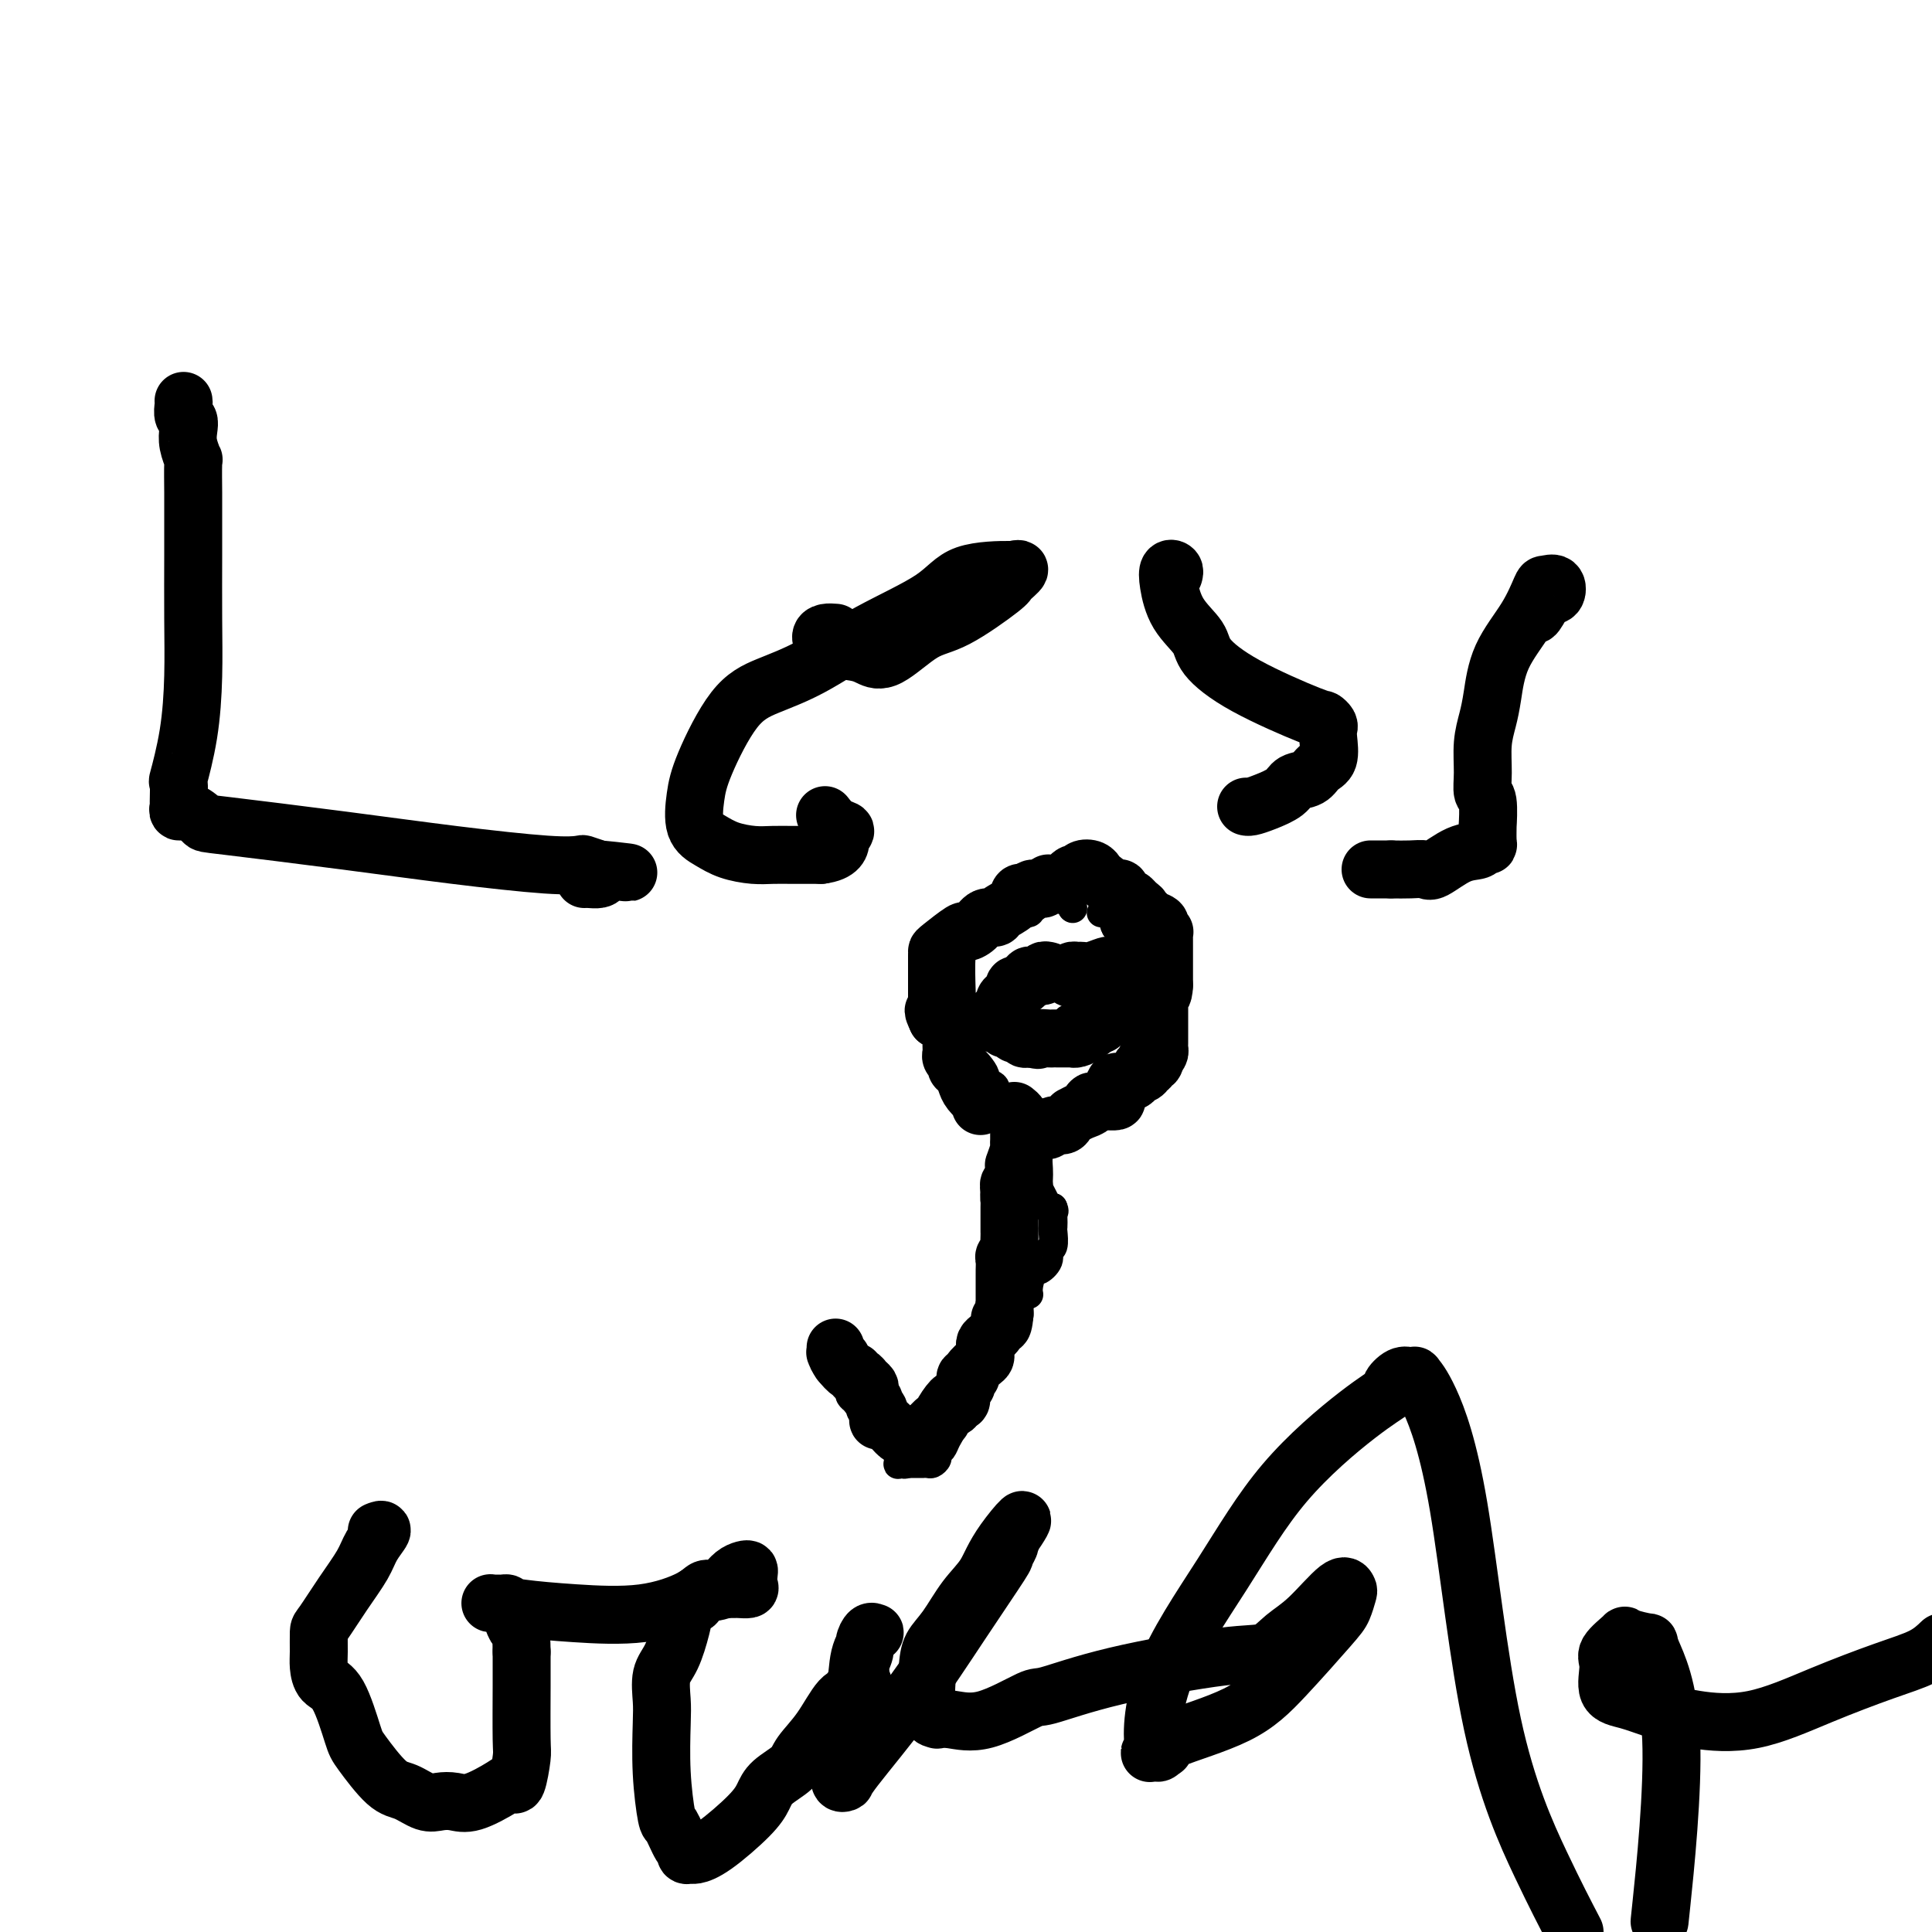<svg viewBox='0 0 400 400' version='1.1' xmlns='http://www.w3.org/2000/svg' xmlns:xlink='http://www.w3.org/1999/xlink'><g fill='none' stroke='#000000' stroke-width='6' stroke-linecap='round' stroke-linejoin='round'><path d='M214,187c-0.403,-0.081 -0.806,-0.161 -1,0c-0.194,0.161 -0.180,0.564 0,1c0.180,0.436 0.526,0.904 0,1c-0.526,0.096 -1.924,-0.181 -3,0c-1.076,0.181 -1.829,0.819 -2,1c-0.171,0.181 0.239,-0.096 0,0c-0.239,0.096 -1.128,0.565 -2,1c-0.872,0.435 -1.726,0.838 -2,1c-0.274,0.162 0.033,0.085 0,0c-0.033,-0.085 -0.405,-0.177 -1,0c-0.595,0.177 -1.414,0.625 -2,1c-0.586,0.375 -0.941,0.678 -1,1c-0.059,0.322 0.176,0.664 0,1c-0.176,0.336 -0.765,0.668 -1,1c-0.235,0.332 -0.118,0.666 0,1'/><path d='M199,197c-2.321,1.589 -0.623,0.562 0,0c0.623,-0.562 0.171,-0.660 0,1c-0.171,1.660 -0.060,5.077 0,7c0.060,1.923 0.069,2.350 0,3c-0.069,0.650 -0.215,1.521 0,2c0.215,0.479 0.790,0.566 1,1c0.210,0.434 0.056,1.217 0,2c-0.056,0.783 -0.013,1.567 0,2c0.013,0.433 -0.004,0.514 0,1c0.004,0.486 0.030,1.377 0,2c-0.030,0.623 -0.115,0.979 0,1c0.115,0.021 0.431,-0.294 1,0c0.569,0.294 1.390,1.196 2,2c0.610,0.804 1.007,1.511 1,2c-0.007,0.489 -0.420,0.761 0,1c0.420,0.239 1.671,0.447 2,1c0.329,0.553 -0.264,1.453 0,2c0.264,0.547 1.385,0.743 2,1c0.615,0.257 0.726,0.577 1,1c0.274,0.423 0.713,0.948 1,1c0.287,0.052 0.424,-0.371 1,0c0.576,0.371 1.593,1.534 2,2c0.407,0.466 0.203,0.233 0,0'/><path d='M213,232c2.210,2.166 1.235,0.580 1,0c-0.235,-0.580 0.269,-0.155 1,0c0.731,0.155 1.687,0.041 2,0c0.313,-0.041 -0.019,-0.010 0,0c0.019,0.010 0.389,-0.003 1,0c0.611,0.003 1.463,0.021 2,0c0.537,-0.021 0.760,-0.083 1,0c0.240,0.083 0.497,0.309 1,0c0.503,-0.309 1.251,-1.155 2,-2'/><path d='M224,230c1.658,-0.475 0.304,-0.664 0,-1c-0.304,-0.336 0.443,-0.821 1,-1c0.557,-0.179 0.923,-0.052 1,0c0.077,0.052 -0.134,0.027 0,0c0.134,-0.027 0.614,-0.058 1,0c0.386,0.058 0.678,0.205 1,0c0.322,-0.205 0.673,-0.761 1,-1c0.327,-0.239 0.631,-0.162 1,0c0.369,0.162 0.802,0.408 1,0c0.198,-0.408 0.161,-1.471 0,-2c-0.161,-0.529 -0.445,-0.523 0,-1c0.445,-0.477 1.620,-1.436 2,-2c0.380,-0.564 -0.034,-0.733 0,-1c0.034,-0.267 0.517,-0.634 1,-1'/><path d='M234,220c1.563,-1.803 0.472,-1.310 0,-1c-0.472,0.310 -0.324,0.438 0,0c0.324,-0.438 0.823,-1.441 1,-2c0.177,-0.559 0.033,-0.675 0,-1c-0.033,-0.325 0.044,-0.860 0,-1c-0.044,-0.140 -0.208,0.116 0,0c0.208,-0.116 0.788,-0.604 1,-1c0.212,-0.396 0.056,-0.698 0,-1c-0.056,-0.302 -0.011,-0.602 0,-1c0.011,-0.398 -0.011,-0.894 0,-1c0.011,-0.106 0.055,0.179 0,0c-0.055,-0.179 -0.211,-0.821 0,-1c0.211,-0.179 0.788,0.106 1,0c0.212,-0.106 0.061,-0.602 0,-1c-0.061,-0.398 -0.030,-0.699 0,-1'/><path d='M237,208c0.464,-2.035 0.124,-1.123 0,-1c-0.124,0.123 -0.033,-0.544 0,-1c0.033,-0.456 0.009,-0.699 0,-1c-0.009,-0.301 -0.002,-0.658 0,-1c0.002,-0.342 0.001,-0.669 0,-1c-0.001,-0.331 -0.000,-0.666 0,-1c0.000,-0.334 0.000,-0.667 0,-1c-0.000,-0.333 -0.000,-0.667 0,-1c0.000,-0.333 0.000,-0.667 0,-1'/><path d='M237,199c0.059,-1.632 0.208,-1.210 0,-1c-0.208,0.210 -0.773,0.210 -1,0c-0.227,-0.210 -0.116,-0.630 0,-1c0.116,-0.370 0.239,-0.692 0,-1c-0.239,-0.308 -0.838,-0.603 -1,-1c-0.162,-0.397 0.115,-0.895 0,-1c-0.115,-0.105 -0.622,0.182 -1,0c-0.378,-0.182 -0.627,-0.832 -1,-1c-0.373,-0.168 -0.870,0.147 -1,0c-0.130,-0.147 0.106,-0.756 0,-1c-0.106,-0.244 -0.553,-0.122 -1,0'/><path d='M231,192c-0.879,-1.475 -0.078,-1.663 0,-2c0.078,-0.337 -0.567,-0.822 -1,-1c-0.433,-0.178 -0.655,-0.048 -1,0c-0.345,0.048 -0.813,0.014 -1,0c-0.187,-0.014 -0.094,-0.007 0,0'/><path d='M216,186c0.000,0.000 0.100,0.100 0.1,0.1'/><path d='M220,186c0.000,0.000 0.100,0.100 0.1,0.1'/><path d='M222,187c0.000,0.417 0.000,0.833 0,1c0.000,0.167 0.000,0.083 0,0'/><path d='M222,188c0.000,0.000 0.100,0.100 0.1,0.1'/><path d='M221,204c0.061,-0.423 0.122,-0.845 0,-1c-0.122,-0.155 -0.428,-0.041 -1,0c-0.572,0.041 -1.410,0.011 -2,0c-0.590,-0.011 -0.931,-0.003 -1,0c-0.069,0.003 0.135,0.001 0,0c-0.135,-0.001 -0.610,-0.000 -1,0c-0.390,0.000 -0.695,0.000 -1,0'/><path d='M215,203c-1.273,-0.183 -1.455,-0.139 -2,0c-0.545,0.139 -1.453,0.375 -2,1c-0.547,0.625 -0.734,1.639 -1,2c-0.266,0.361 -0.611,0.068 -1,0c-0.389,-0.068 -0.822,0.090 -1,0c-0.178,-0.090 -0.100,-0.428 0,0c0.100,0.428 0.222,1.621 0,2c-0.222,0.379 -0.788,-0.058 -1,0c-0.212,0.058 -0.071,0.611 0,1c0.071,0.389 0.071,0.616 0,1c-0.071,0.384 -0.212,0.926 0,1c0.212,0.074 0.777,-0.320 1,0c0.223,0.320 0.105,1.353 0,2c-0.105,0.647 -0.196,0.909 0,1c0.196,0.091 0.678,0.010 1,0c0.322,-0.010 0.485,0.050 1,0c0.515,-0.050 1.381,-0.209 2,0c0.619,0.209 0.991,0.788 1,1c0.009,0.212 -0.344,0.057 0,0c0.344,-0.057 1.384,-0.016 2,0c0.616,0.016 0.808,0.008 1,0'/><path d='M216,215c1.632,0.845 1.214,0.959 1,1c-0.214,0.041 -0.222,0.011 0,0c0.222,-0.011 0.675,-0.003 1,0c0.325,0.003 0.521,0.001 1,0c0.479,-0.001 1.239,-0.000 2,0'/><path d='M221,216c1.004,-0.105 1.015,-0.868 1,-1c-0.015,-0.132 -0.057,0.367 0,0c0.057,-0.367 0.211,-1.601 0,-2c-0.211,-0.399 -0.789,0.037 -1,0c-0.211,-0.037 -0.057,-0.549 0,-1c0.057,-0.451 0.016,-0.843 0,-1c-0.016,-0.157 -0.008,-0.078 0,0'/><path d='M217,235c-0.309,0.159 -0.619,0.318 -1,1c-0.381,0.682 -0.834,1.886 -1,3c-0.166,1.114 -0.047,2.137 0,3c0.047,0.863 0.020,1.567 0,2c-0.020,0.433 -0.034,0.596 0,1c0.034,0.404 0.117,1.050 0,1c-0.117,-0.050 -0.433,-0.797 0,0c0.433,0.797 1.617,3.138 2,4c0.383,0.862 -0.033,0.246 0,0c0.033,-0.246 0.517,-0.123 1,0'/><path d='M218,250c0.464,0.971 0.126,0.898 0,1c-0.126,0.102 -0.038,0.380 0,1c0.038,0.620 0.026,1.583 0,2c-0.026,0.417 -0.066,0.288 0,1c0.066,0.712 0.239,2.265 0,3c-0.239,0.735 -0.891,0.651 -1,1c-0.109,0.349 0.325,1.131 0,2c-0.325,0.869 -1.407,1.825 -2,2c-0.593,0.175 -0.696,-0.431 -1,0c-0.304,0.431 -0.809,1.899 -1,3c-0.191,1.101 -0.068,1.834 0,2c0.068,0.166 0.081,-0.236 -1,0c-1.081,0.236 -3.256,1.110 -4,2c-0.744,0.890 -0.059,1.796 0,2c0.059,0.204 -0.510,-0.293 -1,0c-0.490,0.293 -0.902,1.378 -1,2c-0.098,0.622 0.118,0.782 0,1c-0.118,0.218 -0.571,0.492 -1,1c-0.429,0.508 -0.833,1.248 -1,2c-0.167,0.752 -0.098,1.516 0,2c0.098,0.484 0.224,0.688 0,1c-0.224,0.312 -0.800,0.731 -1,1c-0.200,0.269 -0.025,0.387 0,1c0.025,0.613 -0.101,1.722 0,2c0.101,0.278 0.429,-0.276 0,0c-0.429,0.276 -1.616,1.382 -2,2c-0.384,0.618 0.033,0.748 0,1c-0.033,0.252 -0.517,0.626 -1,1'/><path d='M200,289c-1.236,3.057 -0.325,1.201 0,1c0.325,-0.201 0.063,1.255 0,2c-0.063,0.745 0.071,0.780 0,1c-0.071,0.220 -0.347,0.626 -1,1c-0.653,0.374 -1.681,0.716 -2,1c-0.319,0.284 0.073,0.510 0,1c-0.073,0.490 -0.611,1.245 -1,2c-0.389,0.755 -0.629,1.509 -1,2c-0.371,0.491 -0.874,0.720 -1,1c-0.126,0.280 0.126,0.611 0,1c-0.126,0.389 -0.629,0.836 -1,1c-0.371,0.164 -0.611,0.044 -1,0c-0.389,-0.044 -0.929,-0.012 -1,0c-0.071,0.012 0.327,0.003 0,0c-0.327,-0.003 -1.379,-0.001 -2,0c-0.621,0.001 -0.810,0.000 -1,0'/><path d='M188,303c-1.094,0.318 -0.828,0.112 -1,0c-0.172,-0.112 -0.782,-0.129 -1,0c-0.218,0.129 -0.044,0.403 0,0c0.044,-0.403 -0.044,-1.484 0,-2c0.044,-0.516 0.219,-0.467 0,-1c-0.219,-0.533 -0.831,-1.648 -1,-2c-0.169,-0.352 0.106,0.060 0,0c-0.106,-0.060 -0.593,-0.594 -1,-1c-0.407,-0.406 -0.735,-0.686 -1,-1c-0.265,-0.314 -0.466,-0.661 -1,-1c-0.534,-0.339 -1.400,-0.668 -2,-1c-0.600,-0.332 -0.935,-0.666 -1,-1c-0.065,-0.334 0.140,-0.667 0,-1c-0.140,-0.333 -0.626,-0.667 -1,-1c-0.374,-0.333 -0.636,-0.667 -1,-1c-0.364,-0.333 -0.829,-0.667 -1,-1c-0.171,-0.333 -0.049,-0.667 0,-1c0.049,-0.333 0.024,-0.667 0,-1'/><path d='M176,287c-1.869,-2.650 -0.543,-1.273 0,-1c0.543,0.273 0.303,-0.556 0,-1c-0.303,-0.444 -0.670,-0.501 -1,-1c-0.330,-0.499 -0.624,-1.440 -1,-2c-0.376,-0.560 -0.833,-0.738 -1,-1c-0.167,-0.262 -0.045,-0.609 0,-1c0.045,-0.391 0.013,-0.826 0,-1c-0.013,-0.174 -0.006,-0.087 0,0'/></g>
<g fill='none' stroke='#000000' stroke-width='12' stroke-linecap='round' stroke-linejoin='round'><path d='M210,230c0.423,0.335 0.845,0.671 1,1c0.155,0.329 0.041,0.652 0,1c-0.041,0.348 -0.010,0.721 0,1c0.010,0.279 -0.001,0.464 0,1c0.001,0.536 0.014,1.421 0,2c-0.014,0.579 -0.057,0.851 0,1c0.057,0.149 0.212,0.176 0,1c-0.212,0.824 -0.793,2.444 -1,3c-0.207,0.556 -0.042,0.047 0,0c0.042,-0.047 -0.040,0.369 0,1c0.040,0.631 0.203,1.478 0,2c-0.203,0.522 -0.772,0.721 -1,1c-0.228,0.279 -0.114,0.640 0,1'/><path d='M209,246c-0.155,2.820 -0.041,1.869 0,2c0.041,0.131 0.011,1.344 0,2c-0.011,0.656 -0.003,0.754 0,1c0.003,0.246 0.001,0.640 0,1c-0.001,0.360 -0.000,0.687 0,1c0.000,0.313 -0.000,0.612 0,1c0.000,0.388 0.001,0.863 0,1c-0.001,0.137 -0.004,-0.065 0,0c0.004,0.065 0.015,0.398 0,1c-0.015,0.602 -0.057,1.475 0,2c0.057,0.525 0.211,0.703 0,1c-0.211,0.297 -0.789,0.713 -1,1c-0.211,0.287 -0.057,0.444 0,1c0.057,0.556 0.015,1.512 0,2c-0.015,0.488 -0.004,0.508 0,1c0.004,0.492 0.001,1.454 0,2c-0.001,0.546 -0.000,0.675 0,1c0.000,0.325 0.000,0.847 0,1c-0.000,0.153 -0.000,-0.064 0,0c0.000,0.064 0.000,0.409 0,1c-0.000,0.591 -0.000,1.426 0,2c0.000,0.574 0.000,0.885 0,1c-0.000,0.115 -0.000,0.033 0,0c0.000,-0.033 0.000,-0.016 0,0'/><path d='M208,272c-0.394,4.217 -0.880,1.760 -1,1c-0.120,-0.760 0.126,0.178 0,1c-0.126,0.822 -0.622,1.530 -1,2c-0.378,0.470 -0.637,0.704 -1,1c-0.363,0.296 -0.831,0.656 -1,1c-0.169,0.344 -0.039,0.673 0,1c0.039,0.327 -0.013,0.652 0,1c0.013,0.348 0.091,0.719 0,1c-0.091,0.281 -0.350,0.470 -1,1c-0.650,0.530 -1.690,1.399 -2,2c-0.310,0.601 0.109,0.933 0,1c-0.109,0.067 -0.746,-0.132 -1,0c-0.254,0.132 -0.124,0.597 0,1c0.124,0.403 0.242,0.746 0,1c-0.242,0.254 -0.843,0.418 -1,1c-0.157,0.582 0.130,1.582 0,2c-0.130,0.418 -0.678,0.254 -1,0c-0.322,-0.254 -0.419,-0.597 -1,0c-0.581,0.597 -1.648,2.136 -2,3c-0.352,0.864 0.011,1.055 0,1c-0.011,-0.055 -0.395,-0.355 -1,0c-0.605,0.355 -1.432,1.365 -2,2c-0.568,0.635 -0.877,0.896 -1,1c-0.123,0.104 -0.062,0.052 0,0'/><path d='M191,297c-1.416,1.083 -0.956,0.292 -1,0c-0.044,-0.292 -0.592,-0.085 -1,0c-0.408,0.085 -0.677,0.047 -1,0c-0.323,-0.047 -0.700,-0.102 -1,0c-0.300,0.102 -0.524,0.360 -1,0c-0.476,-0.360 -1.203,-1.339 -2,-2c-0.797,-0.661 -1.662,-1.003 -2,-1c-0.338,0.003 -0.147,0.352 0,0c0.147,-0.352 0.249,-1.404 0,-2c-0.249,-0.596 -0.851,-0.737 -1,-1c-0.149,-0.263 0.153,-0.647 0,-1c-0.153,-0.353 -0.762,-0.673 -1,-1c-0.238,-0.327 -0.106,-0.661 0,-1c0.106,-0.339 0.187,-0.683 0,-1c-0.187,-0.317 -0.641,-0.605 -1,-1c-0.359,-0.395 -0.624,-0.896 -1,-1c-0.376,-0.104 -0.864,0.189 -1,0c-0.136,-0.189 0.079,-0.858 0,-1c-0.079,-0.142 -0.451,0.245 -1,0c-0.549,-0.245 -1.274,-1.123 -2,-2'/><path d='M174,282c-1.563,-2.255 -0.471,-1.393 0,-1c0.471,0.393 0.322,0.315 0,0c-0.322,-0.315 -0.818,-0.868 -1,-1c-0.182,-0.132 -0.049,0.157 0,0c0.049,-0.157 0.014,-0.759 0,-1c-0.014,-0.241 -0.007,-0.120 0,0'/><path d='M203,229c-0.054,-0.471 -0.108,-0.942 0,-1c0.108,-0.058 0.379,0.297 0,0c-0.379,-0.297 -1.407,-1.245 -2,-2c-0.593,-0.755 -0.751,-1.315 -1,-2c-0.249,-0.685 -0.588,-1.493 -1,-2c-0.412,-0.507 -0.895,-0.713 -1,-1c-0.105,-0.287 0.168,-0.654 0,-1c-0.168,-0.346 -0.777,-0.671 -1,-1c-0.223,-0.329 -0.060,-0.661 0,-1c0.060,-0.339 0.018,-0.685 0,-1c-0.018,-0.315 -0.013,-0.598 0,-1c0.013,-0.402 0.034,-0.922 0,-1c-0.034,-0.078 -0.125,0.287 0,0c0.125,-0.287 0.464,-1.225 0,-2c-0.464,-0.775 -1.732,-1.388 -3,-2'/><path d='M194,211c-1.392,-2.964 -0.373,-1.372 0,-1c0.373,0.372 0.100,-0.474 0,-1c-0.100,-0.526 -0.027,-0.732 0,-1c0.027,-0.268 0.007,-0.597 0,-1c-0.007,-0.403 -0.002,-0.881 0,-1c0.002,-0.119 0.001,0.122 0,0c-0.001,-0.122 -0.000,-0.606 0,-1c0.000,-0.394 0.000,-0.697 0,-1c-0.000,-0.303 -0.000,-0.605 0,-1c0.000,-0.395 -0.000,-0.883 0,-1c0.000,-0.117 0.000,0.137 0,0c-0.000,-0.137 -0.000,-0.664 0,-1c0.000,-0.336 0.000,-0.480 0,-1c-0.000,-0.520 -0.002,-1.417 0,-2c0.002,-0.583 0.007,-0.851 0,-1c-0.007,-0.149 -0.024,-0.177 1,-1c1.024,-0.823 3.091,-2.440 4,-3c0.909,-0.560 0.661,-0.061 1,0c0.339,0.061 1.264,-0.315 2,-1c0.736,-0.685 1.282,-1.680 2,-2c0.718,-0.320 1.607,0.033 2,0c0.393,-0.033 0.291,-0.452 1,-1c0.709,-0.548 2.229,-1.224 3,-2c0.771,-0.776 0.792,-1.650 1,-2c0.208,-0.350 0.604,-0.175 1,0'/><path d='M212,185c3.041,-2.029 1.642,-0.600 1,0c-0.642,0.600 -0.527,0.371 0,0c0.527,-0.371 1.465,-0.884 2,-1c0.535,-0.116 0.669,0.164 1,0c0.331,-0.164 0.861,-0.774 1,-1c0.139,-0.226 -0.114,-0.068 0,0c0.114,0.068 0.594,0.047 1,0c0.406,-0.047 0.738,-0.121 1,0c0.262,0.121 0.455,0.438 1,0c0.545,-0.438 1.442,-1.631 2,-2c0.558,-0.369 0.777,0.085 1,0c0.223,-0.085 0.448,-0.708 1,-1c0.552,-0.292 1.429,-0.252 2,0c0.571,0.252 0.836,0.716 1,1c0.164,0.284 0.229,0.387 1,1c0.771,0.613 2.249,1.737 3,2c0.751,0.263 0.776,-0.336 1,0c0.224,0.336 0.648,1.605 1,2c0.352,0.395 0.633,-0.086 1,0c0.367,0.086 0.819,0.739 1,1c0.181,0.261 0.090,0.131 0,0'/><path d='M235,187c1.633,1.245 1.216,0.859 1,1c-0.216,0.141 -0.229,0.811 0,1c0.229,0.189 0.701,-0.103 1,0c0.299,0.103 0.424,0.602 1,1c0.576,0.398 1.604,0.694 2,1c0.396,0.306 0.159,0.621 0,1c-0.159,0.379 -0.239,0.823 0,1c0.239,0.177 0.796,0.089 1,0c0.204,-0.089 0.055,-0.177 0,0c-0.055,0.177 -0.015,0.621 0,1c0.015,0.379 0.004,0.693 0,1c-0.004,0.307 -0.001,0.607 0,1c0.001,0.393 0.000,0.879 0,1c-0.000,0.121 -0.000,-0.123 0,0c0.000,0.123 0.000,0.611 0,1c-0.000,0.389 -0.000,0.677 0,1c0.000,0.323 0.000,0.680 0,1c-0.000,0.320 -0.000,0.601 0,1c0.000,0.399 0.000,0.915 0,1c-0.000,0.085 -0.000,-0.261 0,0c0.000,0.261 0.000,1.131 0,2'/><path d='M241,204c-0.072,2.477 -0.751,2.168 -1,2c-0.249,-0.168 -0.067,-0.196 0,0c0.067,0.196 0.018,0.615 0,1c-0.018,0.385 -0.005,0.737 0,1c0.005,0.263 0.001,0.439 0,1c-0.001,0.561 -0.000,1.509 0,2c0.000,0.491 0.000,0.527 0,1c-0.000,0.473 -0.000,1.384 0,2c0.000,0.616 0.001,0.939 0,1c-0.001,0.061 -0.003,-0.138 0,0c0.003,0.138 0.011,0.614 0,1c-0.011,0.386 -0.041,0.681 0,1c0.041,0.319 0.155,0.663 0,1c-0.155,0.337 -0.577,0.669 -1,1'/><path d='M239,219c-0.327,2.255 -0.144,0.393 0,0c0.144,-0.393 0.251,0.682 0,1c-0.251,0.318 -0.859,-0.121 -1,0c-0.141,0.121 0.187,0.802 0,1c-0.187,0.198 -0.888,-0.086 -1,0c-0.112,0.086 0.365,0.544 0,1c-0.365,0.456 -1.572,0.911 -2,1c-0.428,0.089 -0.076,-0.188 0,0c0.076,0.188 -0.124,0.842 -1,1c-0.876,0.158 -2.429,-0.178 -3,0c-0.571,0.178 -0.160,0.871 0,1c0.160,0.129 0.068,-0.305 0,0c-0.068,0.305 -0.112,1.350 0,2c0.112,0.650 0.381,0.906 0,1c-0.381,0.094 -1.410,0.025 -2,0c-0.590,-0.025 -0.740,-0.007 -1,0c-0.260,0.007 -0.630,0.004 -1,0'/><path d='M227,228c-2.106,1.343 -1.373,0.202 -1,0c0.373,-0.202 0.384,0.537 0,1c-0.384,0.463 -1.162,0.650 -2,1c-0.838,0.350 -1.734,0.863 -2,1c-0.266,0.137 0.098,-0.103 0,0c-0.098,0.103 -0.659,0.548 -1,1c-0.341,0.452 -0.463,0.909 -1,1c-0.537,0.091 -1.489,-0.186 -2,0c-0.511,0.186 -0.582,0.834 -1,1c-0.418,0.166 -1.184,-0.151 -2,0c-0.816,0.151 -1.681,0.772 -2,1c-0.319,0.228 -0.091,0.065 0,0c0.091,-0.065 0.046,-0.033 0,0'/><path d='M217,201c0.120,0.030 0.240,0.061 0,0c-0.240,-0.061 -0.838,-0.213 -1,0c-0.162,0.213 0.114,0.792 0,1c-0.114,0.208 -0.618,0.045 -1,0c-0.382,-0.045 -0.641,0.026 -1,0c-0.359,-0.026 -0.817,-0.150 -1,0c-0.183,0.150 -0.092,0.575 0,1'/><path d='M213,203c-0.802,0.533 -0.807,0.865 -1,1c-0.193,0.135 -0.572,0.074 -1,0c-0.428,-0.074 -0.903,-0.160 -1,0c-0.097,0.160 0.185,0.568 0,1c-0.185,0.432 -0.838,0.889 -1,1c-0.162,0.111 0.168,-0.124 0,0c-0.168,0.124 -0.833,0.607 -1,1c-0.167,0.393 0.166,0.698 0,1c-0.166,0.302 -0.829,0.603 -1,1c-0.171,0.397 0.150,0.890 0,1c-0.150,0.110 -0.771,-0.163 -1,0c-0.229,0.163 -0.065,0.761 0,1c0.065,0.239 0.033,0.120 0,0'/><path d='M206,211c-0.904,1.399 0.335,0.897 1,1c0.665,0.103 0.757,0.811 1,1c0.243,0.189 0.639,-0.142 1,0c0.361,0.142 0.689,0.756 1,1c0.311,0.244 0.604,0.118 1,0c0.396,-0.118 0.893,-0.228 1,0c0.107,0.228 -0.178,0.793 0,1c0.178,0.207 0.817,0.056 1,0c0.183,-0.056 -0.091,-0.016 0,0c0.091,0.016 0.545,0.008 1,0'/><path d='M214,215c1.355,0.619 0.743,0.166 1,0c0.257,-0.166 1.383,-0.044 2,0c0.617,0.044 0.725,0.012 1,0c0.275,-0.012 0.717,-0.002 1,0c0.283,0.002 0.408,-0.002 1,0c0.592,0.002 1.650,0.012 2,0c0.350,-0.012 -0.009,-0.044 0,0c0.009,0.044 0.387,0.166 1,0c0.613,-0.166 1.461,-0.619 2,-1c0.539,-0.381 0.770,-0.691 1,-1'/><path d='M226,213c1.813,-0.531 0.344,-0.860 0,-1c-0.344,-0.140 0.437,-0.093 1,0c0.563,0.093 0.906,0.231 1,0c0.094,-0.231 -0.063,-0.832 0,-1c0.063,-0.168 0.347,0.096 1,0c0.653,-0.096 1.676,-0.553 2,-1c0.324,-0.447 -0.049,-0.883 0,-1c0.049,-0.117 0.521,0.085 1,0c0.479,-0.085 0.966,-0.457 1,-1c0.034,-0.543 -0.383,-1.256 0,-2c0.383,-0.744 1.567,-1.519 2,-2c0.433,-0.481 0.117,-0.668 0,-1c-0.117,-0.332 -0.033,-0.809 0,-1c0.033,-0.191 0.017,-0.095 0,0'/><path d='M235,202c1.440,-1.868 0.539,-1.036 0,-1c-0.539,0.036 -0.718,-0.722 -1,-1c-0.282,-0.278 -0.667,-0.074 -1,0c-0.333,0.074 -0.612,0.019 -1,0c-0.388,-0.019 -0.884,-0.001 -1,0c-0.116,0.001 0.148,-0.014 0,0c-0.148,0.014 -0.708,0.056 -1,0c-0.292,-0.056 -0.317,-0.212 -1,0c-0.683,0.212 -2.026,0.792 -3,1c-0.974,0.208 -1.581,0.046 -2,0c-0.419,-0.046 -0.651,0.026 -1,0c-0.349,-0.026 -0.814,-0.150 -1,0c-0.186,0.150 -0.093,0.575 0,1'/><path d='M222,202c-1.800,0.222 0.200,0.778 1,1c0.800,0.222 0.400,0.111 0,0'/><path d='M38,83c0.030,0.215 0.060,0.430 0,1c-0.060,0.570 -0.208,1.495 0,2c0.208,0.505 0.774,0.589 1,1c0.226,0.411 0.113,1.148 0,2c-0.113,0.852 -0.226,1.818 0,3c0.226,1.182 0.793,2.581 1,3c0.207,0.419 0.055,-0.143 0,1c-0.055,1.143 -0.014,3.991 0,6c0.014,2.009 0.002,3.180 0,5c-0.002,1.820 0.006,4.290 0,8c-0.006,3.710 -0.026,8.661 0,13c0.026,4.339 0.098,8.067 0,12c-0.098,3.933 -0.366,8.072 -1,12c-0.634,3.928 -1.635,7.645 -2,9c-0.365,1.355 -0.093,0.347 0,1c0.093,0.653 0.008,2.967 0,4c-0.008,1.033 0.060,0.786 0,1c-0.060,0.214 -0.249,0.889 0,1c0.249,0.111 0.937,-0.343 2,0c1.063,0.343 2.503,1.483 3,2c0.497,0.517 0.053,0.412 5,1c4.947,0.588 15.285,1.870 24,3c8.715,1.130 15.808,2.110 23,3c7.192,0.890 14.485,1.692 19,2c4.515,0.308 6.254,0.121 7,0c0.746,-0.121 0.499,-0.178 1,0c0.501,0.178 1.751,0.589 3,1'/><path d='M124,180c11.920,1.348 3.218,0.218 0,0c-3.218,-0.218 -0.954,0.478 0,1c0.954,0.522 0.596,0.872 0,1c-0.596,0.128 -1.430,0.034 -2,0c-0.570,-0.034 -0.877,-0.010 -1,0c-0.123,0.010 -0.061,0.005 0,0'/><path d='M173,131c-0.707,-0.059 -1.414,-0.118 -2,0c-0.586,0.118 -1.052,0.415 -1,1c0.052,0.585 0.620,1.460 2,2c1.380,0.540 3.571,0.745 5,1c1.429,0.255 2.096,0.559 3,1c0.904,0.441 2.044,1.020 4,0c1.956,-1.020 4.729,-3.640 7,-5c2.271,-1.360 4.039,-1.461 7,-3c2.961,-1.539 7.113,-4.518 9,-6c1.887,-1.482 1.509,-1.469 2,-2c0.491,-0.531 1.850,-1.607 2,-2c0.150,-0.393 -0.909,-0.103 -1,0c-0.091,0.103 0.786,0.019 -1,0c-1.786,-0.019 -6.237,0.028 -9,1c-2.763,0.972 -3.840,2.868 -7,5c-3.160,2.132 -8.405,4.498 -13,7c-4.595,2.502 -8.541,5.139 -12,7c-3.459,1.861 -6.432,2.946 -9,4c-2.568,1.054 -4.732,2.078 -7,5c-2.268,2.922 -4.639,7.742 -6,11c-1.361,3.258 -1.712,4.954 -2,7c-0.288,2.046 -0.514,4.443 0,6c0.514,1.557 1.768,2.274 3,3c1.232,0.726 2.440,1.463 4,2c1.560,0.537 3.470,0.876 5,1c1.530,0.124 2.678,0.033 4,0c1.322,-0.033 2.817,-0.009 4,0c1.183,0.009 2.052,0.003 3,0c0.948,-0.003 1.974,-0.001 3,0'/><path d='M170,177c3.868,-0.478 4.038,-2.174 4,-3c-0.038,-0.826 -0.284,-0.782 0,-1c0.284,-0.218 1.097,-0.698 1,-1c-0.097,-0.302 -1.103,-0.428 -2,-1c-0.897,-0.572 -1.685,-1.592 -2,-2c-0.315,-0.408 -0.158,-0.204 0,0'/><path d='M243,119c0.105,-0.371 0.211,-0.742 0,-1c-0.211,-0.258 -0.737,-0.402 -1,0c-0.263,0.402 -0.263,1.350 0,3c0.263,1.650 0.789,4.001 2,6c1.211,1.999 3.108,3.645 4,5c0.892,1.355 0.779,2.419 2,4c1.221,1.581 3.777,3.680 8,6c4.223,2.320 10.112,4.860 13,6c2.888,1.140 2.776,0.879 3,1c0.224,0.121 0.786,0.623 1,1c0.214,0.377 0.081,0.630 0,1c-0.081,0.370 -0.109,0.858 0,2c0.109,1.142 0.354,2.939 0,4c-0.354,1.061 -1.309,1.387 -2,2c-0.691,0.613 -1.120,1.513 -2,2c-0.880,0.487 -2.211,0.561 -3,1c-0.789,0.439 -1.035,1.242 -2,2c-0.965,0.758 -2.651,1.471 -4,2c-1.349,0.529 -2.363,0.873 -3,1c-0.637,0.127 -0.896,0.036 -1,0c-0.104,-0.036 -0.052,-0.018 0,0'/><path d='M317,127c0.253,0.326 0.506,0.652 1,0c0.494,-0.652 1.230,-2.280 2,-3c0.770,-0.720 1.573,-0.530 2,-1c0.427,-0.470 0.479,-1.599 0,-2c-0.479,-0.401 -1.491,-0.075 -2,0c-0.509,0.075 -0.517,-0.102 -1,1c-0.483,1.102 -1.440,3.482 -3,6c-1.560,2.518 -3.724,5.173 -5,8c-1.276,2.827 -1.663,5.826 -2,8c-0.337,2.174 -0.622,3.523 -1,5c-0.378,1.477 -0.847,3.081 -1,5c-0.153,1.919 0.012,4.154 0,6c-0.012,1.846 -0.200,3.304 0,4c0.200,0.696 0.786,0.632 1,2c0.214,1.368 0.054,4.170 0,5c-0.054,0.830 -0.001,-0.310 0,0c0.001,0.310 -0.049,2.070 0,3c0.049,0.930 0.196,1.031 0,1c-0.196,-0.031 -0.733,-0.194 -1,0c-0.267,0.194 -0.262,0.746 -1,1c-0.738,0.254 -2.220,0.212 -4,1c-1.780,0.788 -3.859,2.407 -5,3c-1.141,0.593 -1.346,0.160 -2,0c-0.654,-0.160 -1.758,-0.046 -3,0c-1.242,0.046 -2.621,0.023 -4,0'/><path d='M288,180c-2.289,0.000 -3.511,0.000 -4,0c-0.489,0.000 -0.244,0.000 0,0'/><path d='M78,317c0.613,-0.255 1.226,-0.509 1,0c-0.226,0.509 -1.290,1.783 -2,3c-0.710,1.217 -1.066,2.377 -2,4c-0.934,1.623 -2.447,3.708 -4,6c-1.553,2.292 -3.147,4.793 -4,6c-0.853,1.207 -0.966,1.122 -1,2c-0.034,0.878 0.012,2.718 0,4c-0.012,1.282 -0.081,2.006 0,3c0.081,0.994 0.310,2.259 1,3c0.690,0.741 1.839,0.957 3,3c1.161,2.043 2.334,5.914 3,8c0.666,2.086 0.825,2.387 2,4c1.175,1.613 3.367,4.537 5,6c1.633,1.463 2.706,1.467 4,2c1.294,0.533 2.809,1.597 4,2c1.191,0.403 2.059,0.145 3,0c0.941,-0.145 1.954,-0.178 3,0c1.046,0.178 2.127,0.566 4,0c1.873,-0.566 4.540,-2.087 6,-3c1.460,-0.913 1.712,-1.219 2,-1c0.288,0.219 0.613,0.962 1,0c0.387,-0.962 0.836,-3.629 1,-5c0.164,-1.371 0.044,-1.446 0,-4c-0.044,-2.554 -0.013,-7.587 0,-11c0.013,-3.413 0.006,-5.207 0,-7'/><path d='M108,342c-0.028,-5.216 -0.599,-4.757 -1,-5c-0.401,-0.243 -0.632,-1.190 -1,-2c-0.368,-0.810 -0.872,-1.485 -1,-2c-0.128,-0.515 0.119,-0.871 0,-1c-0.119,-0.129 -0.606,-0.032 -1,0c-0.394,0.032 -0.696,-0.002 -1,0c-0.304,0.002 -0.610,0.042 -1,0c-0.390,-0.042 -0.865,-0.164 0,0c0.865,0.164 3.071,0.614 6,1c2.929,0.386 6.580,0.706 11,1c4.420,0.294 9.607,0.560 14,0c4.393,-0.560 7.992,-1.946 10,-3c2.008,-1.054 2.425,-1.774 3,-2c0.575,-0.226 1.306,0.044 2,0c0.694,-0.044 1.349,-0.402 2,-1c0.651,-0.598 1.298,-1.436 2,-2c0.702,-0.564 1.458,-0.855 2,-1c0.542,-0.145 0.870,-0.144 1,0c0.130,0.144 0.061,0.431 0,1c-0.061,0.569 -0.113,1.420 0,2c0.113,0.580 0.391,0.887 0,1c-0.391,0.113 -1.451,0.030 -2,0c-0.549,-0.030 -0.585,-0.009 -1,0c-0.415,0.009 -1.207,0.004 -2,0'/><path d='M150,329c-1.842,0.801 -3.947,0.804 -5,1c-1.053,0.196 -1.055,0.584 -1,1c0.055,0.416 0.167,0.859 0,1c-0.167,0.141 -0.613,-0.022 -1,0c-0.387,0.022 -0.717,0.228 -1,1c-0.283,0.772 -0.521,2.109 -1,4c-0.479,1.891 -1.201,4.336 -2,6c-0.799,1.664 -1.675,2.548 -2,4c-0.325,1.452 -0.099,3.471 0,5c0.099,1.529 0.072,2.568 0,5c-0.072,2.432 -0.187,6.258 0,10c0.187,3.742 0.676,7.399 1,9c0.324,1.601 0.482,1.147 1,2c0.518,0.853 1.394,3.014 2,4c0.606,0.986 0.942,0.798 1,1c0.058,0.202 -0.161,0.795 0,1c0.161,0.205 0.701,0.022 1,0c0.299,-0.022 0.357,0.119 1,0c0.643,-0.119 1.871,-0.496 4,-2c2.129,-1.504 5.160,-4.134 7,-6c1.840,-1.866 2.491,-2.968 3,-4c0.509,-1.032 0.877,-1.993 2,-3c1.123,-1.007 3.000,-2.060 4,-3c1.000,-0.940 1.124,-1.767 2,-3c0.876,-1.233 2.505,-2.870 4,-5c1.495,-2.130 2.856,-4.751 4,-6c1.144,-1.249 2.072,-1.124 3,-1'/><path d='M177,351c3.338,-4.220 0.683,-2.271 0,-2c-0.683,0.271 0.604,-1.136 1,-2c0.396,-0.864 -0.101,-1.184 0,-2c0.101,-0.816 0.798,-2.128 1,-3c0.202,-0.872 -0.091,-1.304 0,-2c0.091,-0.696 0.567,-1.655 1,-2c0.433,-0.345 0.822,-0.074 1,0c0.178,0.074 0.146,-0.048 0,0c-0.146,0.048 -0.407,0.267 -1,1c-0.593,0.733 -1.518,1.981 -2,4c-0.482,2.019 -0.523,4.807 -1,8c-0.477,3.193 -1.392,6.789 -2,9c-0.608,2.211 -0.910,3.037 -1,4c-0.090,0.963 0.033,2.064 0,3c-0.033,0.936 -0.221,1.706 0,2c0.221,0.294 0.852,0.113 1,0c0.148,-0.113 -0.186,-0.158 2,-3c2.186,-2.842 6.891,-8.481 11,-14c4.109,-5.519 7.623,-10.918 11,-16c3.377,-5.082 6.616,-9.847 8,-12c1.384,-2.153 0.911,-1.695 1,-2c0.089,-0.305 0.740,-1.373 1,-2c0.260,-0.627 0.130,-0.814 0,-1'/><path d='M209,319c5.380,-7.792 1.330,-3.270 -1,0c-2.330,3.270 -2.939,5.290 -4,7c-1.061,1.710 -2.574,3.109 -4,5c-1.426,1.891 -2.766,4.272 -4,6c-1.234,1.728 -2.360,2.803 -3,4c-0.640,1.197 -0.792,2.516 -1,5c-0.208,2.484 -0.473,6.134 0,8c0.473,1.866 1.682,1.949 2,2c0.318,0.051 -0.256,0.069 0,0c0.256,-0.069 1.341,-0.226 3,0c1.659,0.226 3.891,0.834 7,0c3.109,-0.834 7.094,-3.111 9,-4c1.906,-0.889 1.734,-0.391 4,-1c2.266,-0.609 6.971,-2.326 14,-4c7.029,-1.674 16.384,-3.304 22,-4c5.616,-0.696 7.494,-0.456 9,-1c1.506,-0.544 2.639,-1.871 4,-3c1.361,-1.129 2.950,-2.058 5,-4c2.050,-1.942 4.559,-4.895 6,-6c1.441,-1.105 1.813,-0.360 2,0c0.187,0.360 0.190,0.335 0,1c-0.190,0.665 -0.574,2.019 -1,3c-0.426,0.981 -0.894,1.587 -3,4c-2.106,2.413 -5.849,6.633 -9,10c-3.151,3.367 -5.711,5.882 -10,8c-4.289,2.118 -10.309,3.839 -13,5c-2.691,1.161 -2.055,1.760 -2,2c0.055,0.240 -0.473,0.120 -1,0'/><path d='M240,362c-3.970,2.150 -0.896,0.025 0,0c0.896,-0.025 -0.387,2.052 -1,0c-0.613,-2.052 -0.555,-8.231 2,-15c2.555,-6.769 7.607,-14.127 12,-21c4.393,-6.873 8.125,-13.261 13,-19c4.875,-5.739 10.892,-10.830 15,-14c4.108,-3.170 6.306,-4.418 7,-5c0.694,-0.582 -0.117,-0.498 0,-1c0.117,-0.502 1.162,-1.592 2,-2c0.838,-0.408 1.468,-0.135 2,0c0.532,0.135 0.966,0.133 1,0c0.034,-0.133 -0.331,-0.396 0,0c0.331,0.396 1.357,1.451 3,5c1.643,3.549 3.904,9.590 6,22c2.096,12.410 4.026,31.187 7,45c2.974,13.813 6.993,22.661 10,29c3.007,6.339 5.004,10.170 7,14'/><path d='M344,394c-0.348,3.319 -0.697,6.637 0,0c0.697,-6.637 2.438,-23.231 2,-34c-0.438,-10.769 -3.057,-15.713 -4,-18c-0.943,-2.287 -0.210,-1.916 -1,-2c-0.790,-0.084 -3.104,-0.622 -4,-1c-0.896,-0.378 -0.373,-0.597 -1,0c-0.627,0.597 -2.403,2.008 -3,3c-0.597,0.992 -0.013,1.565 0,3c0.013,1.435 -0.544,3.733 0,5c0.544,1.267 2.190,1.502 4,2c1.810,0.498 3.783,1.259 6,2c2.217,0.741 4.676,1.461 8,2c3.324,0.539 7.512,0.896 12,0c4.488,-0.896 9.275,-3.044 14,-5c4.725,-1.956 9.387,-3.719 13,-5c3.613,-1.281 6.175,-2.080 8,-3c1.825,-0.920 2.912,-1.960 4,-3'/></g>
</svg>